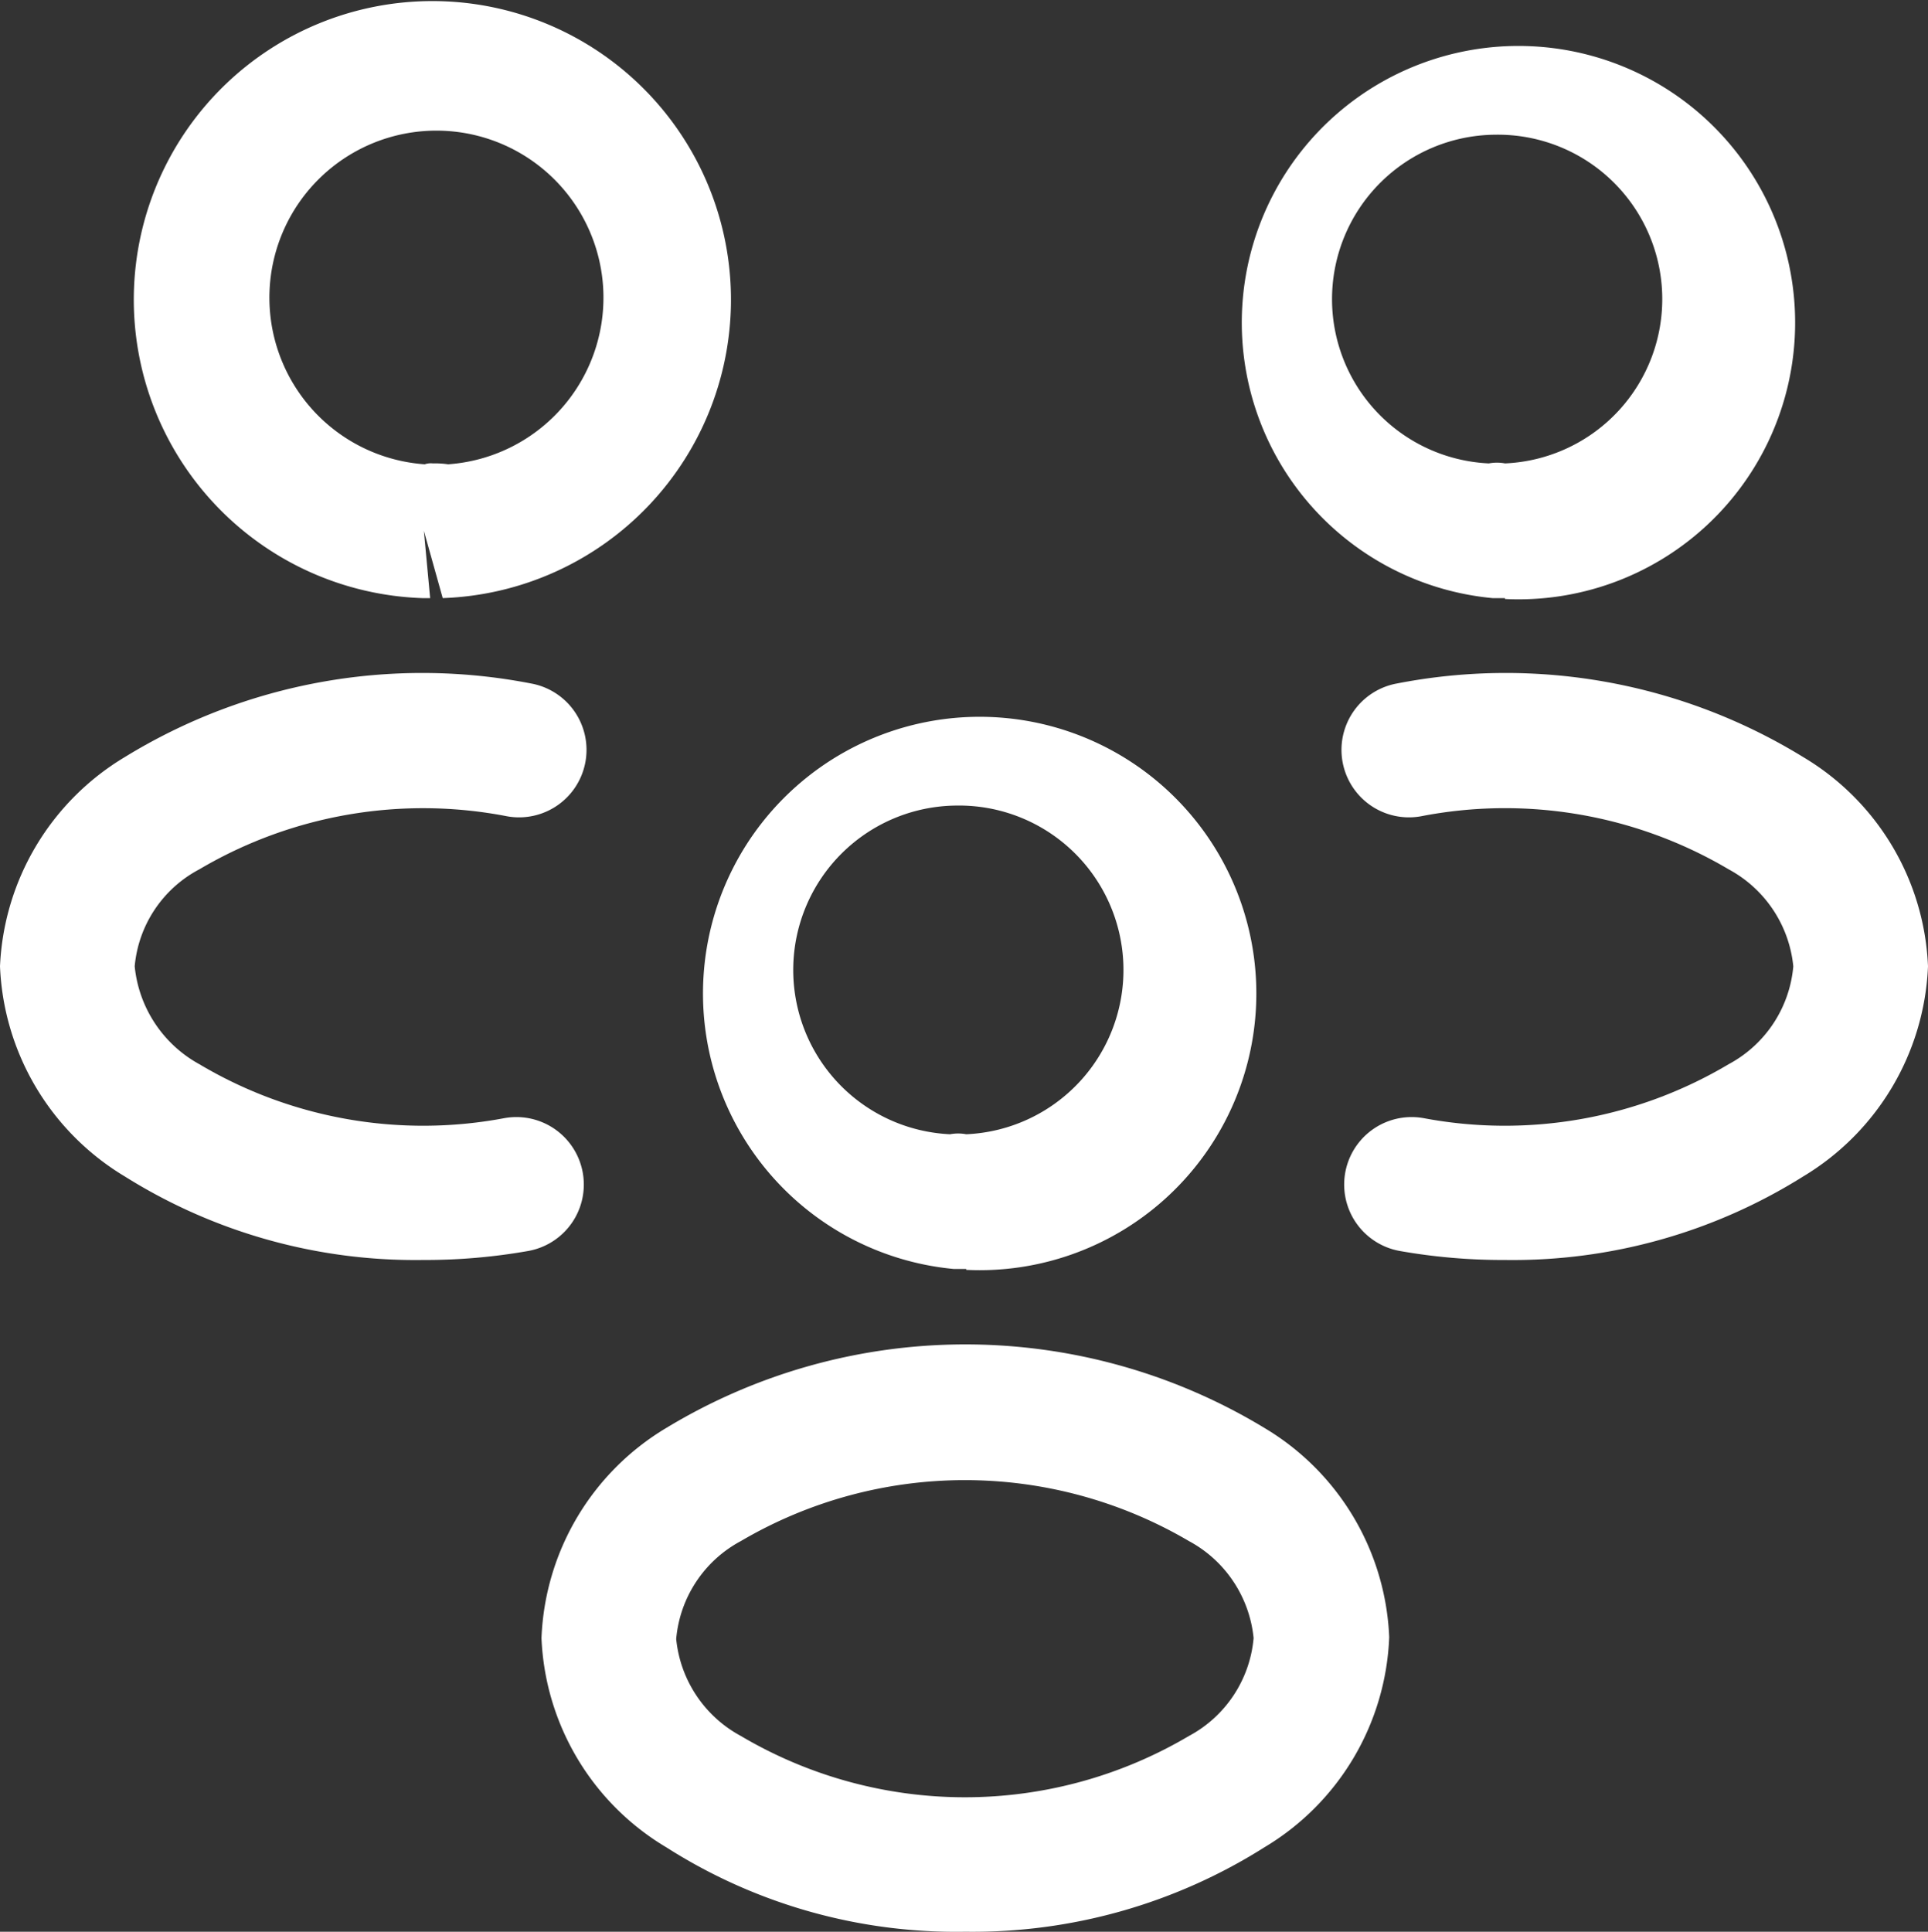 <?xml version="1.0" encoding="UTF-8"?> <svg xmlns="http://www.w3.org/2000/svg" width="21.47" height="21.51" viewBox="0 0 21.47 21.51"><rect x="0" y="0" width="21.47" height="21.51" fill="#333333" stroke="none"/><g id="ekip" transform="translate(-1.25 -1.25)"><path id="Path_63" data-name="Path 63" d="M18,7.91h-.13a3.081,3.081,0,1,1,.14.01C18.01,7.91,18.01,7.91,18,7.91Zm-.1-5.16a1.831,1.831,0,0,0-.07,3.66.485.485,0,0,1,.18,0,1.831,1.831,0,0,0-.11-3.66Z" fill="#fff"></path><path id="Path_64" data-name="Path 64" d="M18.01,15.28a6.6,6.6,0,0,1-1.17-.1.751.751,0,1,1,.26-1.48,4.875,4.875,0,0,0,3.4-.6,1.372,1.372,0,0,0,.72-1.09,1.381,1.381,0,0,0-.72-1.08,4.893,4.893,0,0,0-3.43-.59.751.751,0,1,1-.26-1.48,6.328,6.328,0,0,1,4.52.82,2.848,2.848,0,0,1,1.39,2.33,2.867,2.867,0,0,1-1.39,2.34A6.085,6.085,0,0,1,18.01,15.28Z" fill="#fff"></path><path id="Path_65" data-name="Path 65" d="M5.97,7.91H5.95a3.325,3.325,0,1,1,.23,0l-.21-.75.07.75Zm.1-1.5a.97.97,0,0,1,.17.01,1.86,1.86,0,1,0-.26,0A.2.2,0,0,1,6.07,6.41Z" fill="#fff"></path><path id="Path_66" data-name="Path 66" d="M5.96,15.28a6.085,6.085,0,0,1-3.32-.93,2.865,2.865,0,0,1-1.39-2.34A2.862,2.862,0,0,1,2.64,9.68a6.328,6.328,0,0,1,4.52-.82.751.751,0,1,1-.26,1.48,4.9,4.9,0,0,0-3.43.59,1.357,1.357,0,0,0-.72,1.08,1.4,1.4,0,0,0,.72,1.09,4.875,4.875,0,0,0,3.4.6.751.751,0,0,1,.26,1.48A6.6,6.6,0,0,1,5.96,15.28Z" fill="#fff"></path><path id="Path_67" data-name="Path 67" d="M12,15.38h-.13a3.081,3.081,0,1,1,.14.01C12.01,15.38,12.01,15.38,12,15.38Zm-.1-5.16a1.831,1.831,0,0,0-.07,3.66.485.485,0,0,1,.18,0,1.831,1.831,0,0,0-.11-3.66Z" fill="#fff"></path><path id="Path_68" data-name="Path 68" d="M12,22.76a6,6,0,0,1-3.33-.94,2.848,2.848,0,0,1-1.39-2.33,2.854,2.854,0,0,1,1.39-2.34,6.427,6.427,0,0,1,6.66,0,2.848,2.848,0,0,1,1.39,2.33,2.854,2.854,0,0,1-1.39,2.34A6.08,6.08,0,0,1,12,22.76ZM9.5,18.41a1.372,1.372,0,0,0-.72,1.09,1.381,1.381,0,0,0,.72,1.08,4.9,4.9,0,0,0,4.99,0,1.372,1.372,0,0,0,.72-1.09,1.381,1.381,0,0,0-.72-1.08A4.925,4.925,0,0,0,9.5,18.41Z" fill="#fff"></path></g></svg> 